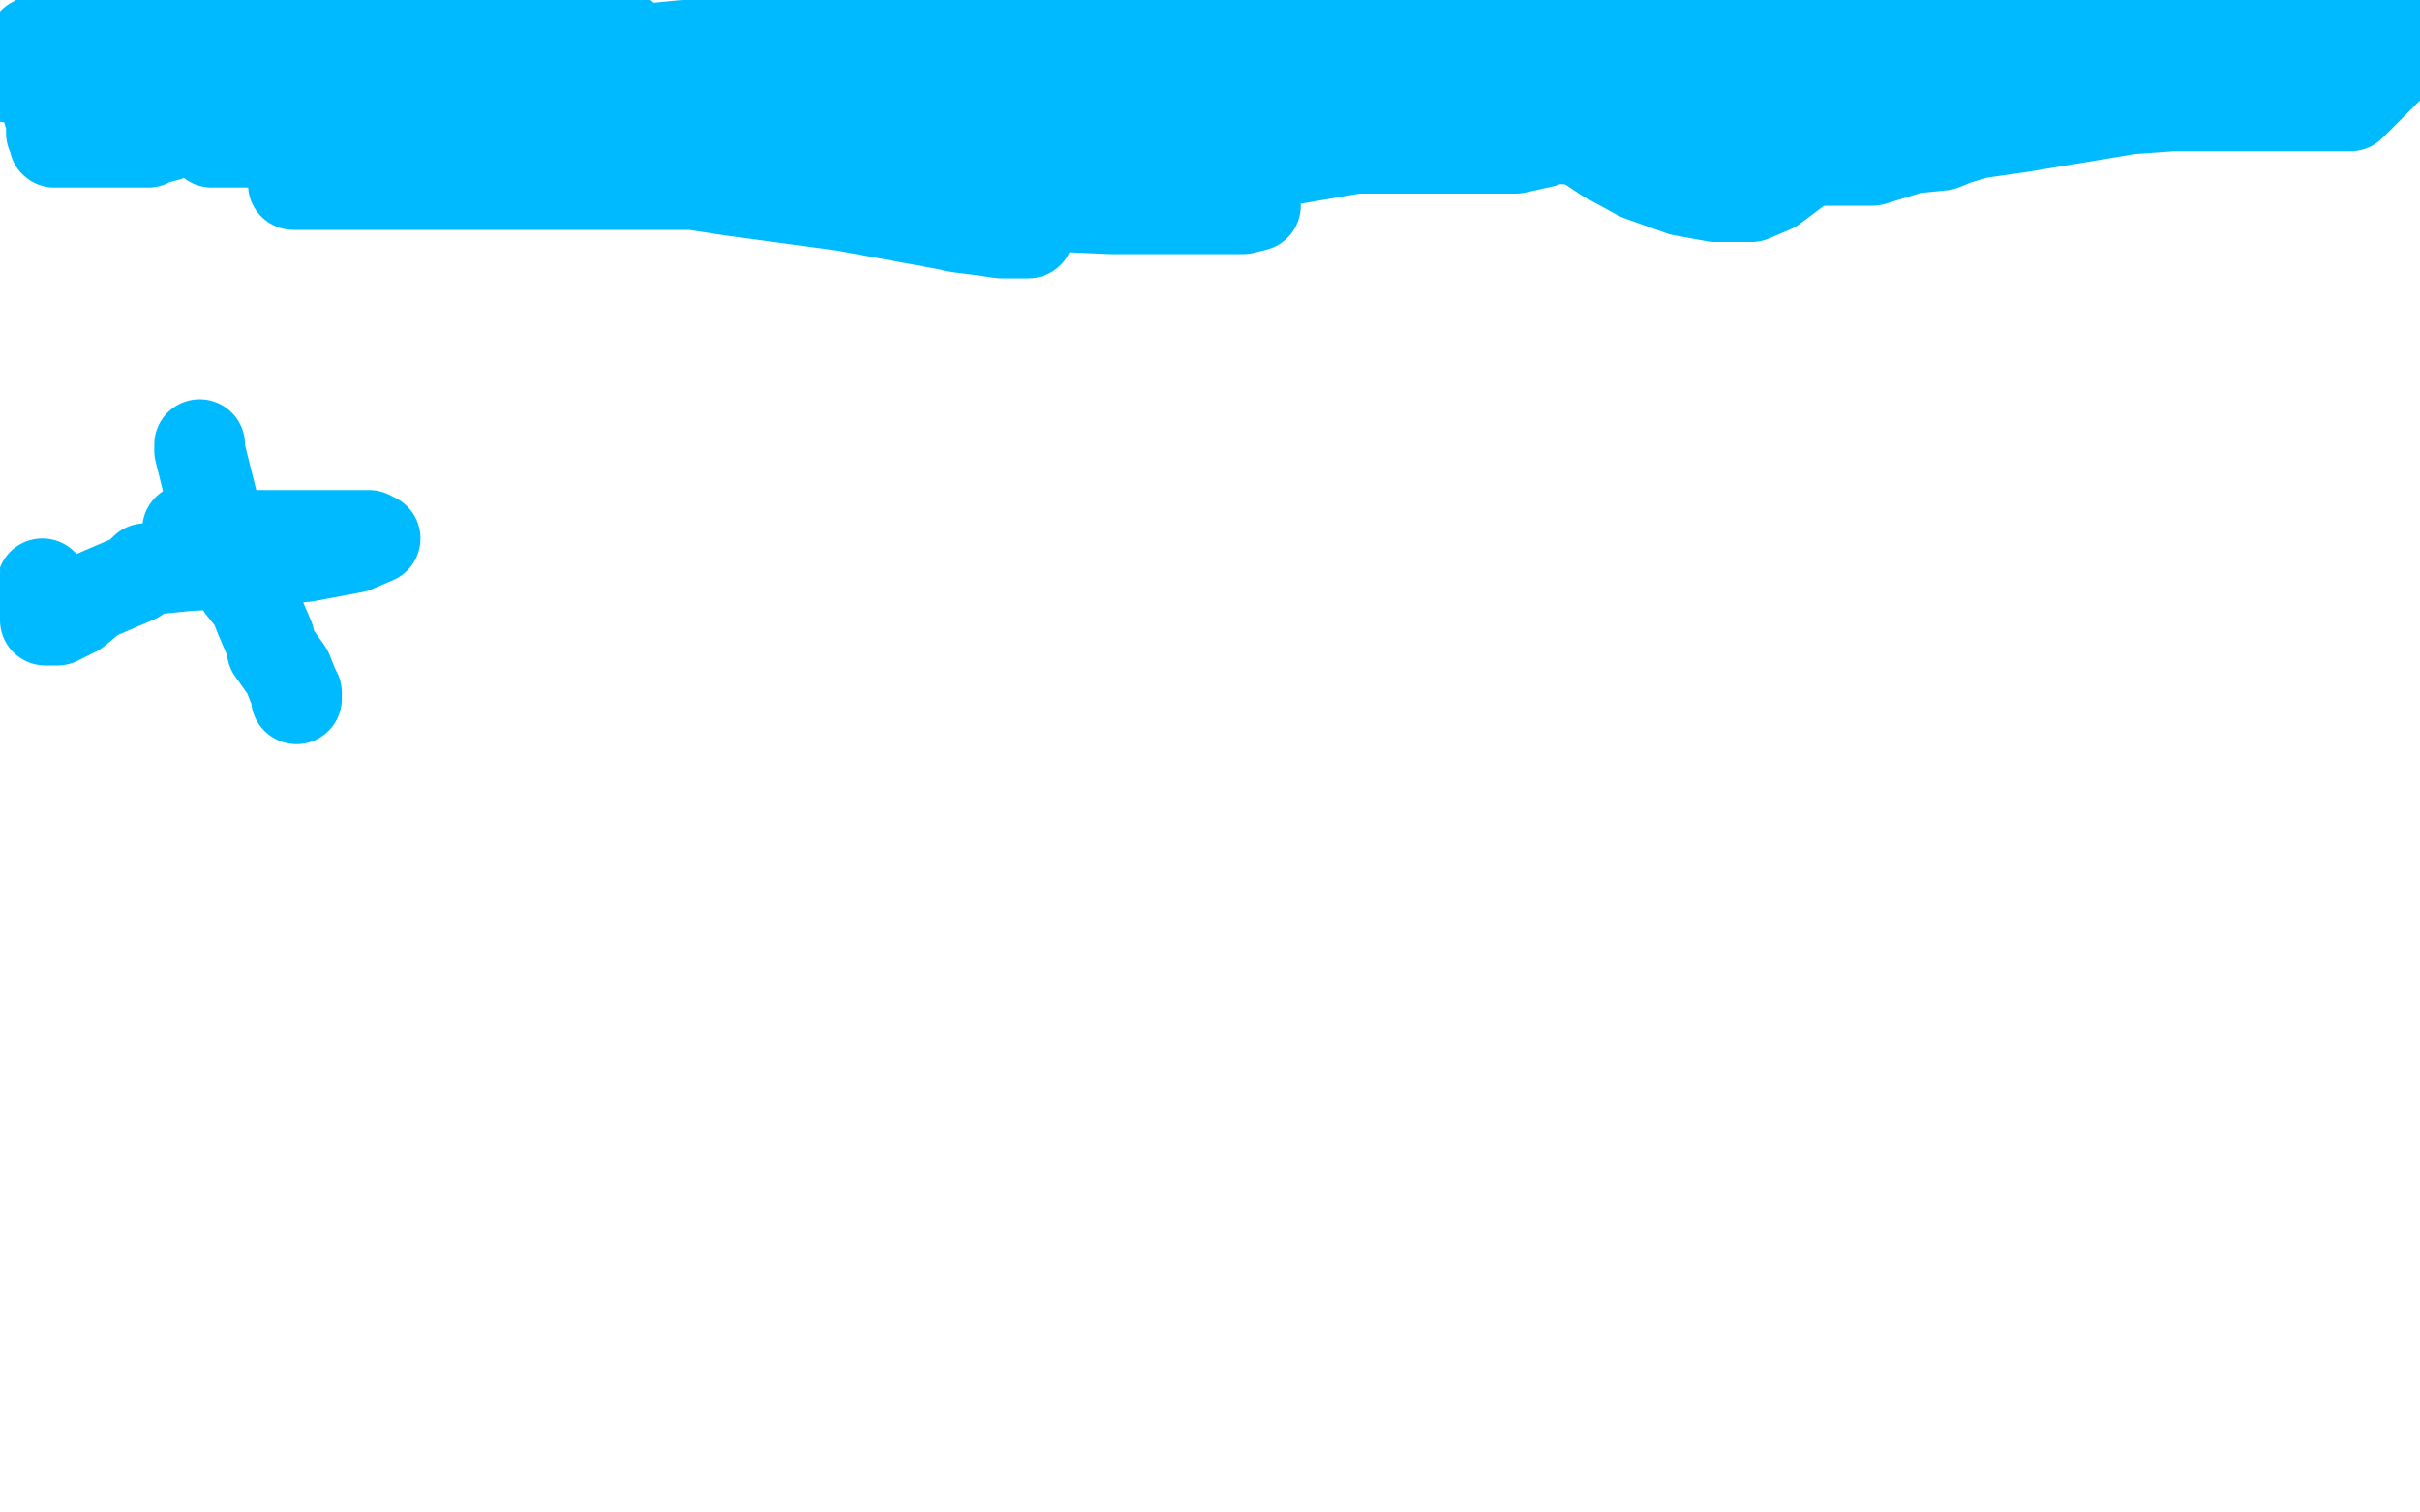 <?xml version="1.0" standalone="no"?>
<!DOCTYPE svg PUBLIC "-//W3C//DTD SVG 1.1//EN"
"http://www.w3.org/Graphics/SVG/1.1/DTD/svg11.dtd">

<svg width="800" height="500" version="1.1" xmlns="http://www.w3.org/2000/svg" xmlns:xlink="http://www.w3.org/1999/xlink" style="stroke-antialiasing: false"><desc>This SVG has been created on https://colorillo.com/</desc><rect x='0' y='0' width='800' height='500' style='fill: rgb(255,255,255); stroke-width:0' /><polyline points="42,17 45,19 45,19 54,23 54,23 59,25 59,25 62,26 62,26 65,26 65,26 68,27 68,27 76,28 76,28 78,29 72,29 68,29 65,28 54,27 46,27 35,25 31,25 29,24 28,24 35,23 49,23 72,26 91,33 99,34 102,36 107,36 87,35 69,34 60,32 56,31 55,29 52,29 51,29 48,27 44,26 42,25 42,23 51,23 60,23 72,23 87,24 99,27 104,28 79,28 38,26 15,23 4,23 15,24 39,25 67,29 88,36 110,42 120,45 125,46 126,47 102,47 89,47 80,47 79,47 77,47 74,47 72,47 71,47 70,47 70,46 70,45 70,42 78,37 97,35 118,33 138,33 156,33 185,33 206,34 219,38 217,38 186,36 160,32 148,32 146,32 145,32 144,32 144,29 146,27 158,27 171,27 176,27 180,27 186,28 186,29 186,31 186,32 186,33 176,34 150,34 138,34 137,34 140,29 152,21 174,16 181,14 186,13 186,14 186,15 185,16 179,18 161,24 149,28 138,32 137,32 136,32 132,29 131,27 130,26 129,25 127,24 126,23 119,22 111,19 99,17 88,16 86,16 85,16 84,16 79,16 72,16 65,16 57,16 52,16 49,16 47,16 46,16 41,16 38,16 35,16 30,16 29,17 28,17 27,17 24,18 19,18 17,18 25,19 34,21 45,22 56,23 65,25 68,25 71,27 76,27 78,28 82,28 88,31 97,31 106,31 115,31 128,31 139,29 150,28 157,26 158,26 161,26 162,26 164,25 167,25 170,25 175,22 182,21 195,19 216,16 226,15 239,15 250,15 255,15 258,15 266,15 275,15 287,15 300,15 311,13 325,12 330,9 338,7 346,7 350,7 358,6 365,6 370,6 376,6 380,7 386,7 394,9 396,9 400,12 402,12 404,12 404,13 392,17 368,27 352,34 337,44 319,51 304,57 292,58 285,61 277,61 265,61 248,61 228,61 207,61 169,61 149,61 129,61 114,61 107,61 104,61 102,61 101,61 100,61 97,61 107,57 130,57 160,57 178,57 207,57 232,57 257,61 282,65 316,75 332,77 339,77 340,77 338,77 331,77 317,75 279,68 242,63 190,55 135,46 94,37 46,32 12,27 0,25 2,24 10,24 20,24 28,24 37,25 47,26 58,27 75,32 91,33 116,36 135,39 154,43 174,45 189,51 198,53 198,54 195,54 170,54 149,54 122,54 104,54 97,54 106,52 132,52 160,52 199,52 231,52 258,52 286,55 315,59 345,68 367,69 387,69 402,69 411,69 415,68 407,63 391,57 375,53 359,48 344,44 325,38 304,33 291,28 279,26 275,26 264,24 256,23 251,21 261,21 294,24 345,24 439,24 477,24 500,24 510,24 518,24 526,24 531,24 535,24 538,25 539,26 491,19 401,-1 371,3 388,8 421,15 441,19 460,19 491,19 526,22 551,26 568,27 579,29 582,29 579,29 505,15 444,3 546,-1 545,4 544,5 544,6 541,11 531,14 504,16 492,19 491,21 490,21 490,22 490,27 491,32 496,34 499,35 502,36 506,38 509,42 510,44 510,46 510,47 501,49 478,49 448,49 425,53 405,62 380,69 375,69 376,69 391,62 416,54 455,48 470,45 481,45 498,45 519,46 540,49 558,52 578,53 599,53 619,53 632,49 642,48 647,46 654,44 668,42 686,39 704,36 718,35 727,35 736,35 746,35 757,35 777,35 799,13 789,13 775,13 765,13 755,14 745,17 737,22 730,26 725,29 718,33 689,36 664,37 641,37 627,37 616,37 614,38 611,38 610,38 614,35 635,35 658,35 671,35" style="fill: none; stroke: #00baff; stroke-width: 30; stroke-linejoin: round; stroke-linecap: round; stroke-antialiasing: false; stroke-antialias: 0; opacity: 1.0"/>
<polyline points="761,17 757,15 757,15 748,13 748,13 745,12 745,12 741,12 741,12 736,11 736,11 729,9 729,9 720,8 720,8 707,6 697,-1 667,3 661,7 654,14 649,18 641,26 635,31 631,33 628,35 625,35 618,35 607,35 596,35 579,35 565,32 554,28 539,24 531,22 527,22 516,19 498,16 485,14 479,13 478,13 485,15 490,19 498,25 506,33 511,36 519,44 531,52 542,58 556,63 567,65 572,65 574,65 579,65 586,62 594,56 606,47 615,37 621,28 624,24 625,23 620,21 608,19 579,18 567,18 559,18 558,18 557,17 555,16 554,15 551,15 552,15 567,15 581,15 596,15 606,13 607,12 608,12 609,11 615,11 621,9 630,7 638,6 644,6 651,6 658,5 668,5 677,5 688,5 702,7 712,11 719,13 727,15 735,18 739,19 724,19 706,15 695,14 679,12 666,12 636,11 626,9 597,9 584,7 576,6 571,6 568,6 565,7 561,9 559,11 557,12 552,15 544,19 514,28 488,35 459,38 438,44 422,46 414,47 407,47 404,47 391,46 370,41 346,34 327,28 321,27 320,26 316,24 308,24 305,24 301,24 300,22 299,22 298,22 297,22 295,22 289,22 281,22 266,26 260,29 257,33 256,36 254,42 252,43 250,45 249,45 248,46 247,46 244,46 242,46 240,45 239,44 238,43 237,41 235,39 235,38 234,37 232,37 231,36 231,35 229,34 227,32 222,26 220,24 217,21 211,16 208,14 206,12 204,11 202,11 200,9 194,6 187,4 177,-1" style="fill: none; stroke: #00baff; stroke-width: 30; stroke-linejoin: round; stroke-linecap: round; stroke-antialiasing: false; stroke-antialias: 0; opacity: 1.0"/>
<polyline points="140,3 138,3 138,3 131,3 131,3 130,3 130,3 129,3 106,2 90,2 86,-1 81,-1 79,-1 78,-1 77,-1 76,-1 75,-1 71,-1 64,-1 54,-1 46,-1 41,-1 39,1 37,1 31,2 26,4 24,4 22,5 19,7 19,8 17,9 15,12 11,14 11,16 12,21 12,24 15,28 16,32 16,34 16,37 17,39 17,42 17,44 18,46 18,47 19,47 21,47 26,47 30,47 35,47 40,47 44,47 45,47 46,47 48,47 49,47 51,46 55,45 58,42 61,39 64,38 68,34 72,31 78,27 86,24 87,22 89,21 92,19 96,16 98,14 102,12 109,8 115,7 118,6 120,6 124,6 126,6 134,7 141,8 148,8 152,9 156,9 159,9 160,9 161,9 164,9 166,9 168,9 170,9 172,9 174,9 176,9 177,9" style="fill: none; stroke: #00baff; stroke-width: 30; stroke-linejoin: round; stroke-linecap: round; stroke-antialiasing: false; stroke-antialias: 0; opacity: 1.0"/>
<polyline points="62,175 70,176 70,176 79,176 79,176 82,177 82,177 90,177 90,177 98,177 98,177 102,177 102,177 106,177 111,177 117,177 121,177 122,177 124,178 117,181 101,184 79,186 62,187 52,188 49,188 48,188 45,191 38,194 31,197 25,202 19,205 18,205 15,205 15,204 14,196 14,193" style="fill: none; stroke: #00baff; stroke-width: 30; stroke-linejoin: round; stroke-linecap: round; stroke-antialiasing: false; stroke-antialias: 0; opacity: 1.0"/>
<polyline points="66,147 66,149 66,149 68,157 68,157 70,165 70,165 72,173 72,173 76,182 76,182 79,188 79,188 80,194 80,194 84,199 86,204 89,211 90,215 95,222 97,227 98,229 98,231" style="fill: none; stroke: #00baff; stroke-width: 30; stroke-linejoin: round; stroke-linecap: round; stroke-antialiasing: false; stroke-antialias: 0; opacity: 1.0"/>
</svg>
